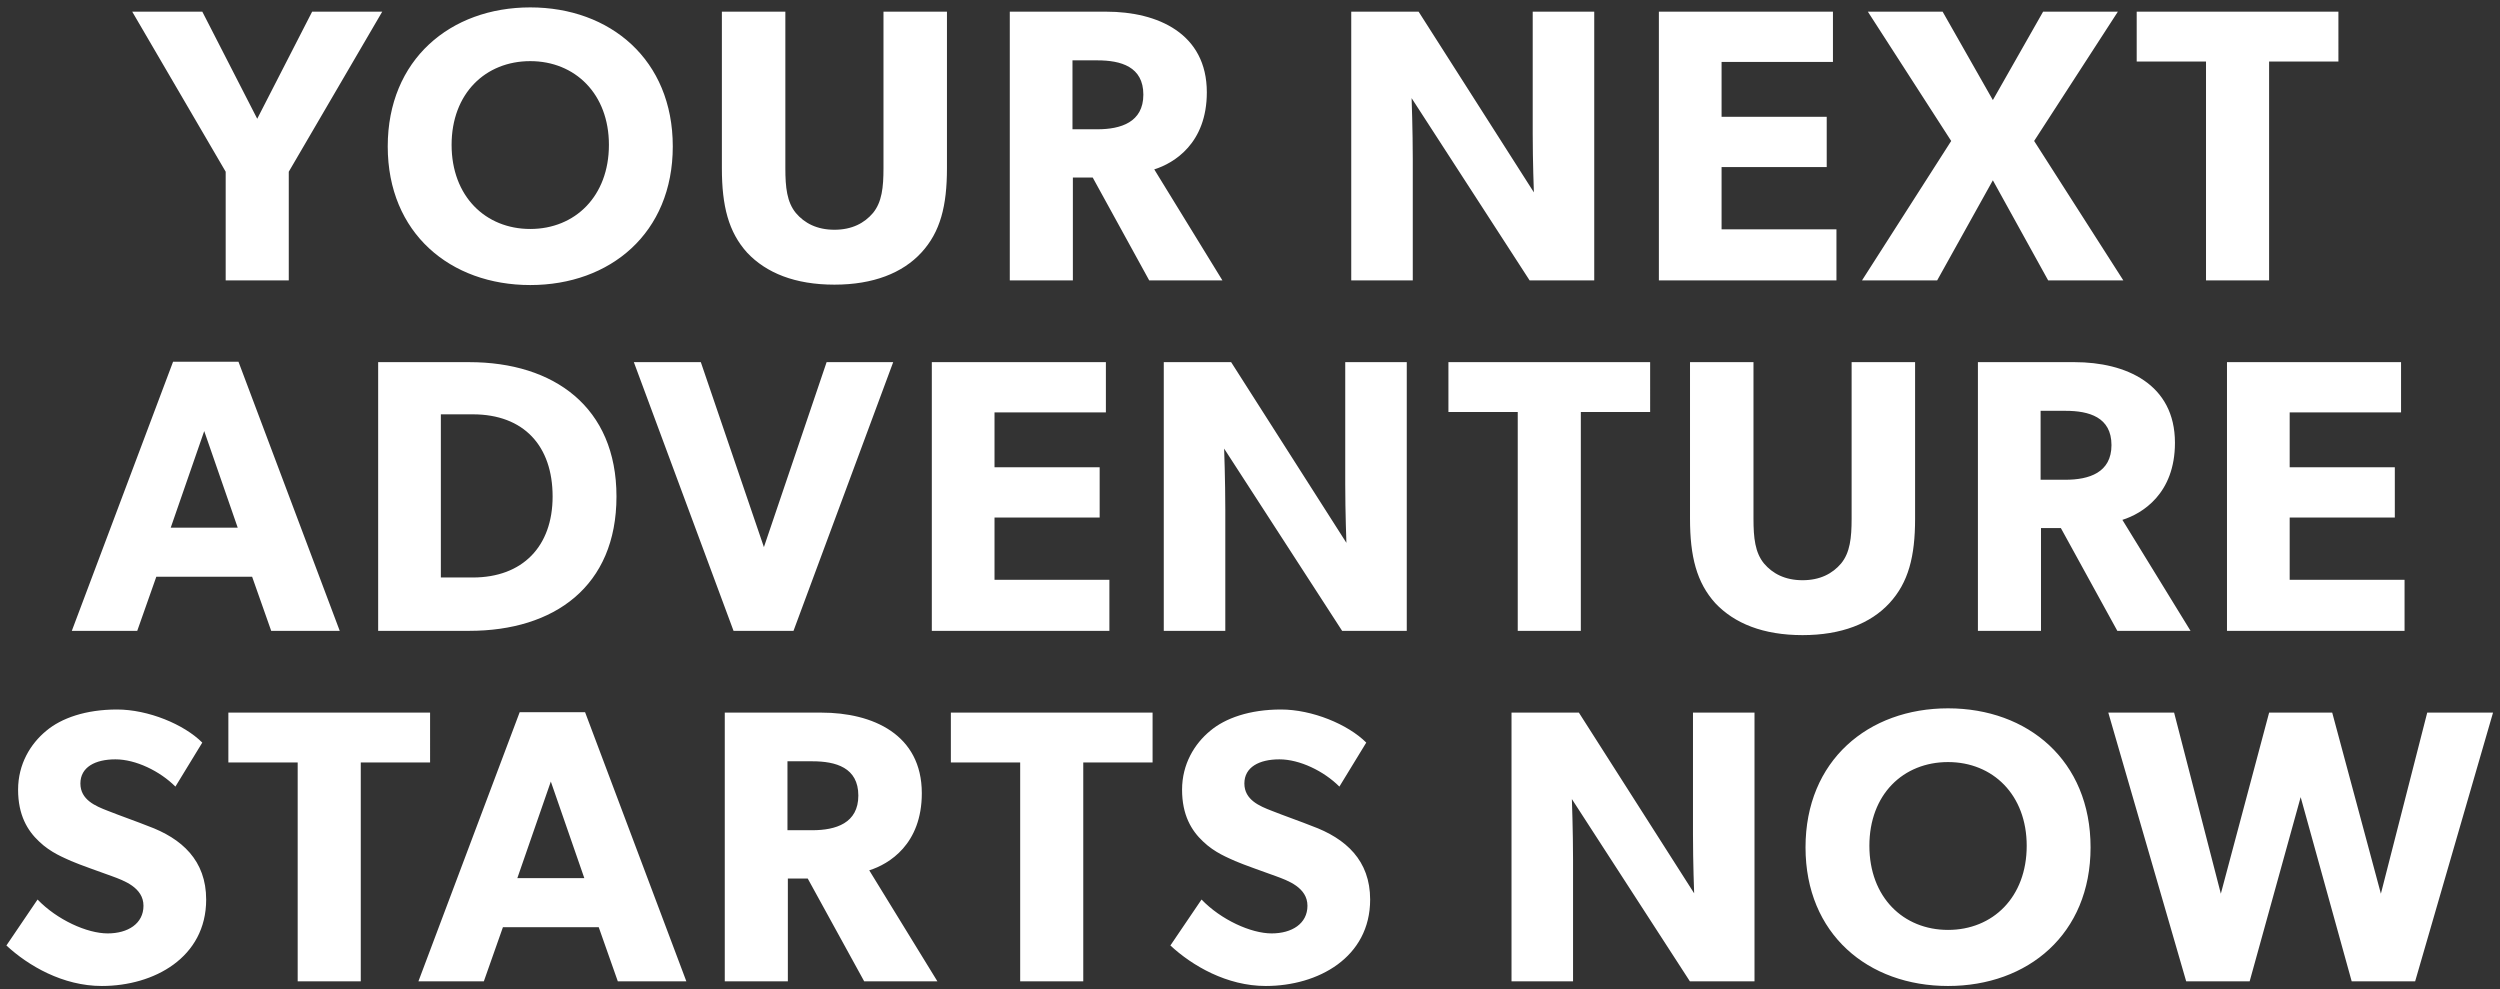 <svg fill="none" height="127" viewBox="0 0 321 127" width="321" xmlns="http://www.w3.org/2000/svg"><rect x="0" y="0" width="321" height="127" fill="#333333" stroke="none"/><path d="m49.078 1.5-12 20.55v13.95h-8.1v-13.95l-12-20.55h9l7.05 13.75 7.05-13.75zm37.307 17.3c0 11.15-8.05 17.8-18.3 17.8s-18.3-6.65-18.3-17.8 8.05-17.85 18.3-17.85 18.3 6.7 18.3 17.85zm-8.2-.2c0-6.55-4.35-10.75-10.1-10.75s-10.1 4.15-10.1 10.75 4.35 10.8 10.1 10.8 10.1-4.2 10.1-10.8zm43.404 3c0 4.85-.85 8.2-3.3 10.85-2.4 2.6-6.15 4.1-11.15 4.1-5.05 0-8.75-1.5-11.2-4.1-2.4-2.65-3.25-6-3.25-10.85v-20.1h8.15v20.1c0 2.45.2 4.35 1.35 5.75 1.1 1.3 2.7 2.15 4.95 2.15s3.85-.85 4.95-2.15c1.15-1.4 1.35-3.3 1.35-5.75v-20.1h8.15zm35.367 14.4h-9.4l-7.25-13.2h-2.55v13.2h-8.1v-34.5h12.4c6.6 0 12.9 2.8 12.9 10.35 0 6.55-4.2 9.1-6.75 9.9zm-10.15-23.85c0-3.6-2.9-4.4-5.9-4.4h-3.2v8.85h3.2c3 0 5.9-.9 5.9-4.45zm57.894 23.85h-8.3l-15.15-23.4s.15 4.15.15 7.8v15.6h-7.9v-34.5h8.65l14.8 23.2s-.15-3.9-.15-7.55v-15.65h7.9zm31.1 0h-22.8v-34.5h22.35v6.45h-14.3v7.05h13.5v6.45h-13.5v8h14.75zm36.833 0h-9.65l-7.1-12.85-7.15 12.85h-9.65l11.45-17.9-10.7-16.6h9.6l6.45 11.35 6.45-11.35h9.6l-10.75 16.6zm27.619-28.1h-8.9v28.1h-8.1v-28.1h-8.9v-6.4h25.9zm-256.631 73.1h-8.8l-2.45-6.95h-12.3l-2.45 6.95h-8.4l13-34.55h8.4zm-13.1-13.25-4.3-12.4-4.3 12.4zm48.634-4c0 11.55-8 17.25-18.9 17.25h-11.7v-34.5h11.7c10.85 0 18.9 5.75 18.9 17.25zm-8.2 0c0-6.5-3.7-10.55-10.25-10.55h-4.1v20.95h4.1c6.4 0 10.25-4 10.25-10.4zm43.73-17.25-12.8 34.5h-7.7l-12.8-34.5h8.6l8.1 23.75 8.05-23.75zm27.76 34.5h-22.8v-34.5h22.35v6.45h-14.3v7.05h13.5v6.45h-13.5v8h14.75zm38.183 0h-8.3l-15.15-23.4s.15 4.15.15 7.8v15.6h-7.9v-34.5h8.65l14.8 23.2s-.15-3.9-.15-7.55v-15.65h7.9zm31.25-28.1h-8.9v28.1h-8.1v-28.1h-8.9v-6.4h25.9zm34.019 13.7c0 4.85-.85 8.2-3.3 10.85-2.4 2.6-6.15 4.1-11.15 4.1-5.05 0-8.75-1.5-11.2-4.1-2.4-2.65-3.25-6-3.25-10.85v-20.1h8.15v20.1c0 2.45.2 4.35 1.35 5.75 1.1 1.3 2.7 2.15 4.95 2.15s3.85-.85 4.95-2.15c1.15-1.4 1.35-3.3 1.35-5.75v-20.1h8.15zm35.366 14.4h-9.4l-7.25-13.2h-2.55v13.2h-8.1v-34.5h12.4c6.6 0 12.9 2.8 12.9 10.35 0 6.55-4.2 9.1-6.75 9.9zm-10.15-23.85c0-3.6-2.9-4.4-5.9-4.4h-3.2v8.85h3.2c3 0 5.9-.9 5.9-4.45zm37.631 23.85h-22.8v-34.5h22.35v6.45h-14.3v7.05h13.5v6.45h-13.5v8h14.75zm-282.272 34.5c0 7.45-6.7 11.1-13.4 11.1-5 0-9.45-2.6-12.25-5.2l4-5.9c2.5 2.6 6.35 4.35 9 4.35 2.6 0 4.6-1.25 4.6-3.55 0-2.35-2.55-3.25-4.05-3.8s-4.1-1.45-5.25-1.95c-.85-.4-2.6-1.05-4.1-2.5-1.5-1.4-2.7-3.4-2.7-6.65 0-3.3 1.6-5.9 3.6-7.55 1.95-1.65 5.1-2.75 9.1-2.75s8.6 1.9 10.95 4.25l-3.45 5.65c-2-2-5.1-3.5-7.7-3.5s-4.5 1-4.5 3.1 1.95 2.9 3.5 3.5c1.5.6 4.05 1.5 5.15 1.95 4.4 1.6 7.5 4.45 7.5 9.45zm28.75-17.6h-8.9v28.1h-8.1v-28.1h-8.9v-6.4h25.9zm32.903 28.1h-8.8l-2.45-6.95h-12.3l-2.45 6.95h-8.4l13-34.55h8.4zm-13.1-13.25-4.3-12.4-4.3 12.4zm45.334 13.25h-9.4l-7.25-13.2h-2.55v13.2h-8.1v-34.5h12.4c6.6 0 12.9 2.8 12.9 10.35 0 6.55-4.2 9.1-6.75 9.9zm-10.15-23.85c0-3.6-2.9-4.4-5.9-4.4h-3.2v8.85h3.2c3 0 5.9-.9 5.9-4.45zm37.781-4.25h-8.9v28.1h-8.1v-28.1h-8.9v-6.4h25.9zm27.936 17.6c0 7.45-6.7 11.1-13.4 11.1-5 0-9.45-2.6-12.25-5.2l4-5.9c2.5 2.6 6.35 4.35 9 4.35 2.6 0 4.6-1.25 4.6-3.55 0-2.35-2.55-3.25-4.05-3.8s-4.1-1.45-5.25-1.95c-.85-.4-2.6-1.05-4.1-2.5-1.5-1.4-2.7-3.4-2.7-6.65 0-3.3 1.6-5.9 3.6-7.55 1.95-1.65 5.1-2.75 9.1-2.75s8.6 1.9 10.95 4.25l-3.45 5.65c-2-2-5.1-3.5-7.7-3.5s-4.5 1-4.5 3.1 1.95 2.9 3.5 3.5c1.5.6 4.05 1.5 5.15 1.95 4.4 1.6 7.5 4.45 7.5 9.45zm49.351 10.5h-8.3l-15.15-23.4s.15 4.15.15 7.8v15.6h-7.9v-34.5h8.65l14.8 23.2s-.15-3.9-.15-7.55v-15.65h7.9zm43.15-17.2c0 11.15-8.05 17.8-18.3 17.8s-18.3-6.65-18.3-17.8 8.05-17.85 18.3-17.85 18.3 6.7 18.3 17.85zm-8.2-.2c0-6.55-4.35-10.75-10.1-10.75s-10.1 4.15-10.1 10.75 4.35 10.8 10.1 10.8 10.1-4.2 10.1-10.8zm59.877-17.1-10 34.5h-8.15l-6.55-23.65-6.55 23.65h-8.15l-10-34.5h8.45l6 23.25 6.2-23.25h8.1l6.25 23.25 5.95-23.25z" fill="#fff"/></svg>